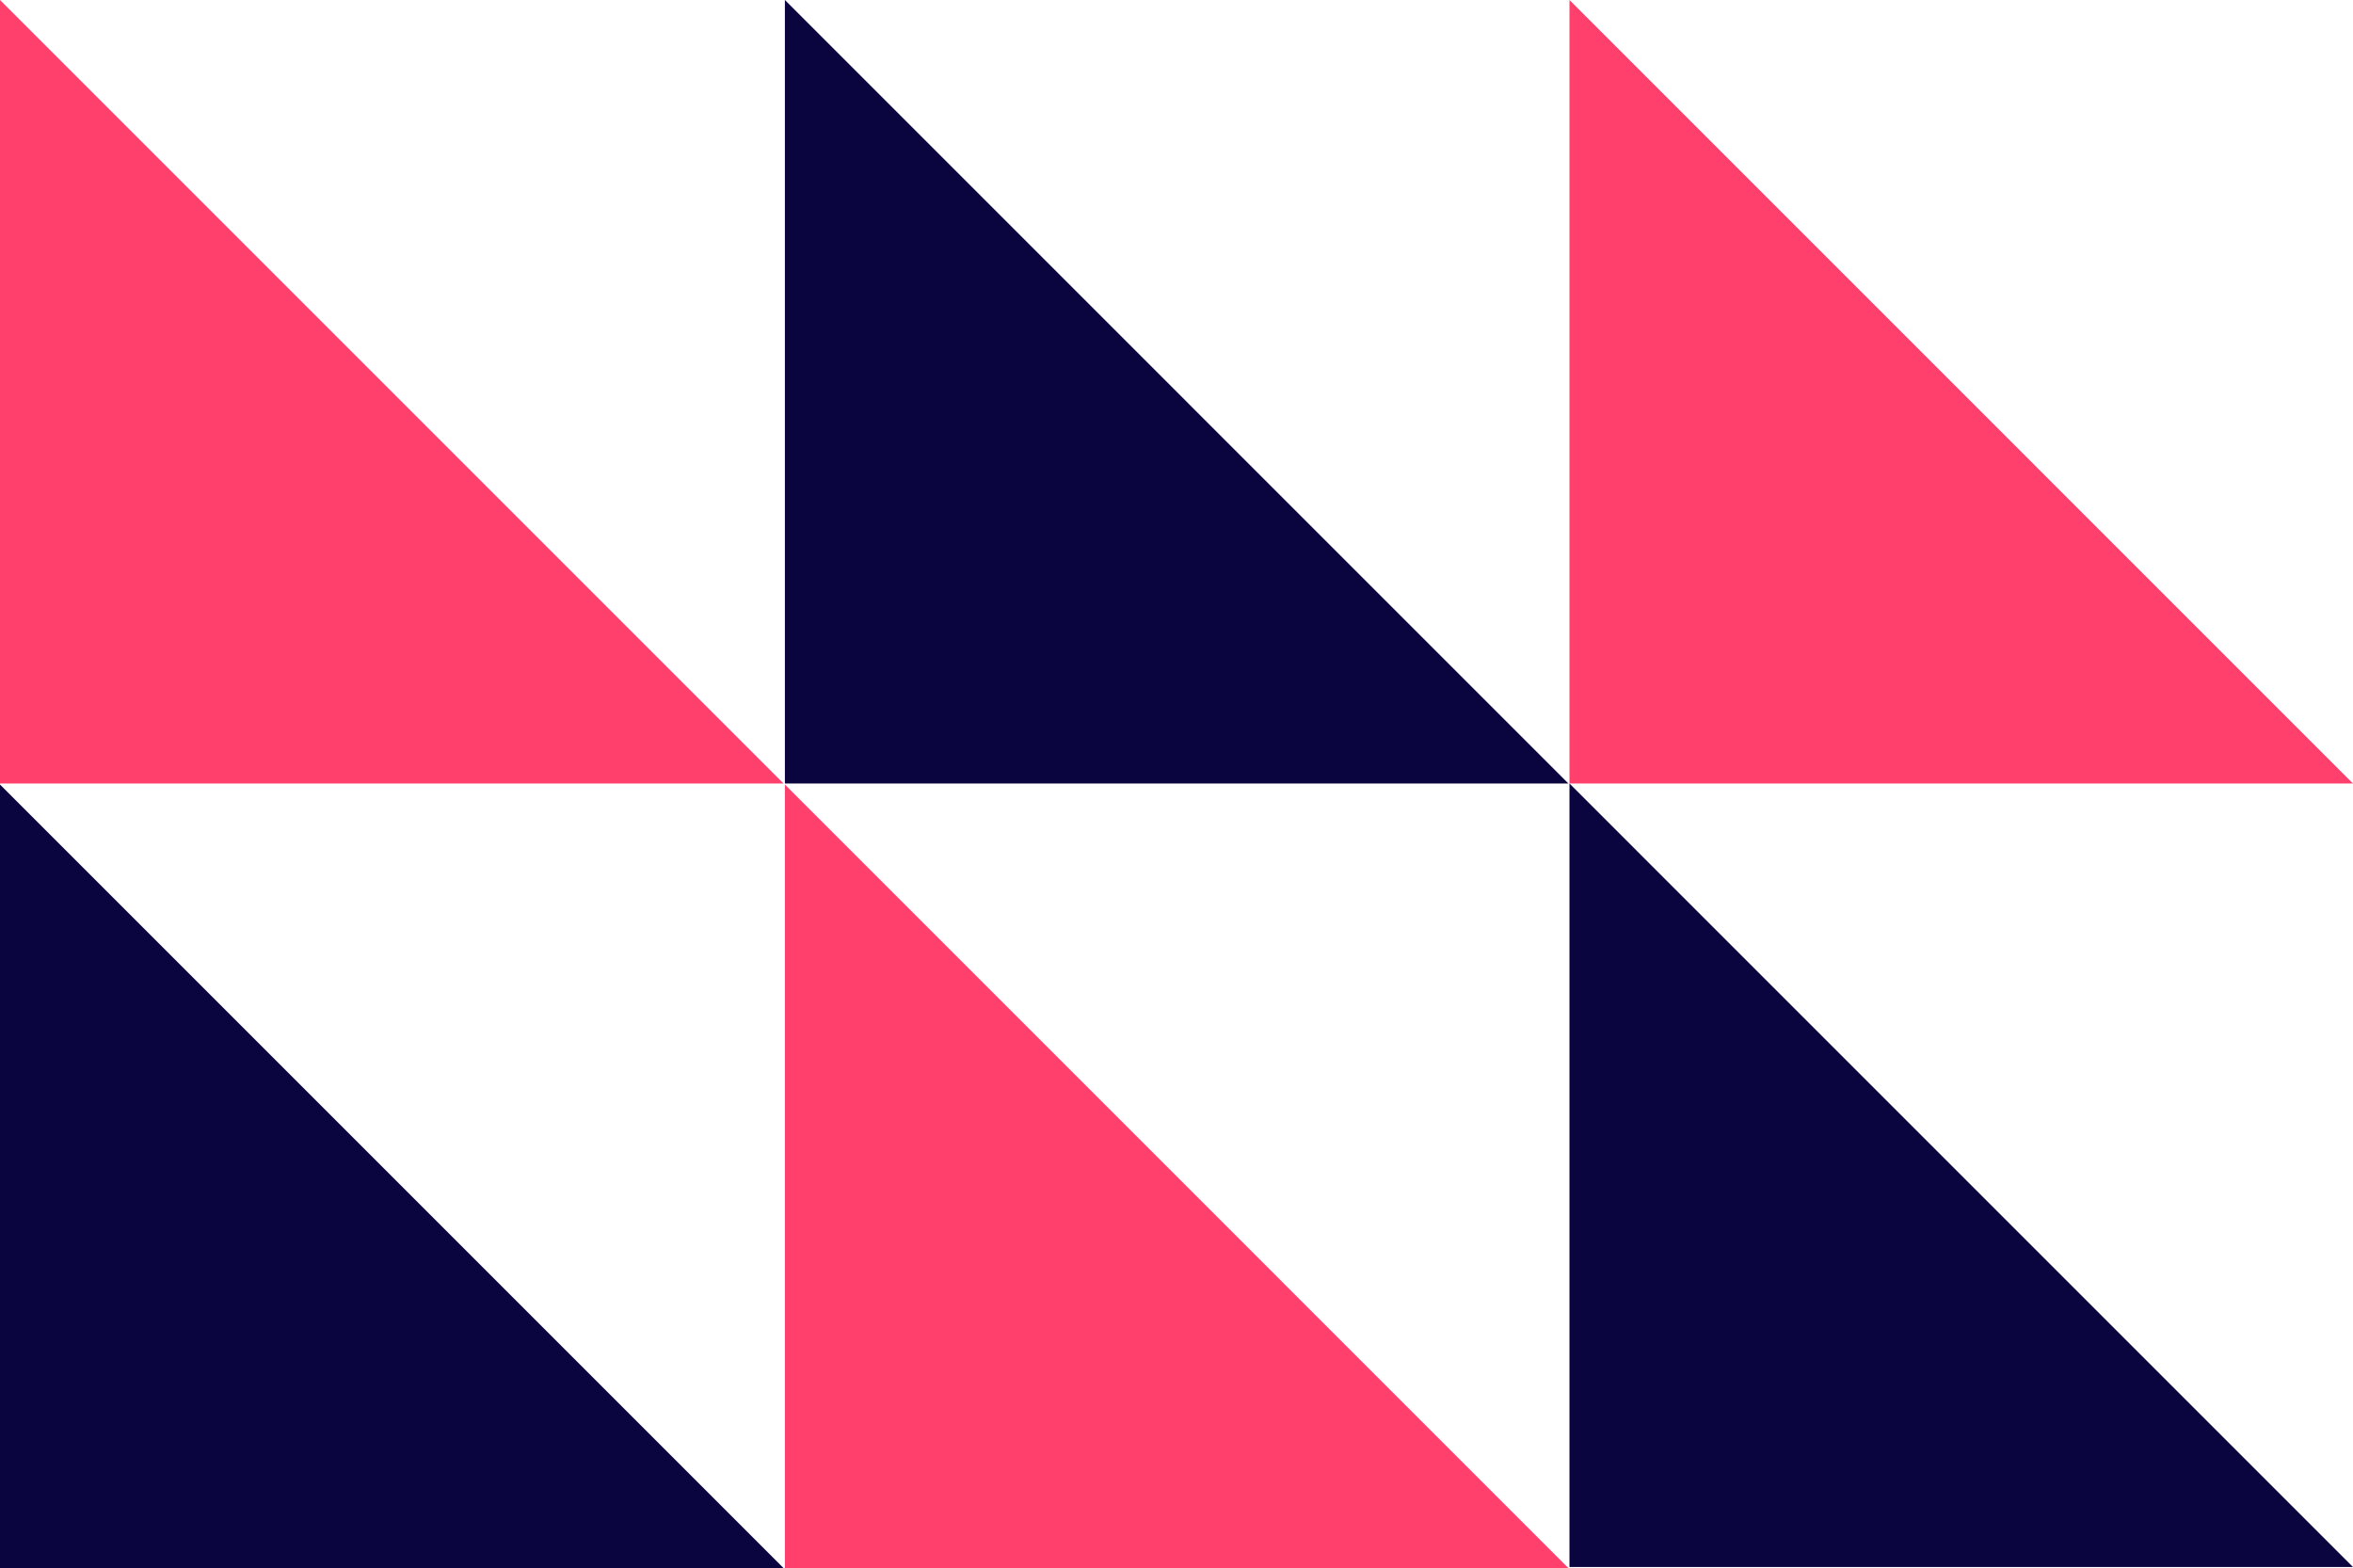 <svg xmlns="http://www.w3.org/2000/svg" width="559.674" height="372.984" viewBox="0 0 559.674 372.984">
  <g id="组_3497" data-name="组 3497" transform="translate(-1051 -3962.755)">
    <path id="路径_5" data-name="路径 5" d="M-64.154,641.27V454.9L122.212,641.27Z" transform="translate(1488.462 3507.851)" fill="#ff406d"/>
    <path id="路径_9" data-name="路径 9" d="M-64.154,641.27V454.9L122.212,641.27Z" transform="translate(1301.844 3507.851)" fill="#0a053e"/>
    <path id="路径_10" data-name="路径 10" d="M-64.154,641.27V454.9L122.212,641.27Z" transform="translate(1488.462 3694.217)" fill="#0a053e"/>
    <path id="路径_12" data-name="路径 12" d="M-64.154,641.27V454.9L122.212,641.27Z" transform="translate(1301.844 3694.468)" fill="#ff406d"/>
    <path id="路径_78" data-name="路径 78" d="M-64.154,641.27V454.9L122.212,641.27Z" transform="translate(1115.154 3507.851)" fill="#ff406d"/>
    <path id="路径_79" data-name="路径 79" d="M-64.154,641.27V454.9L122.212,641.27Z" transform="translate(1115.154 3694.468)" fill="#0a053e"/>
  </g>
</svg>
